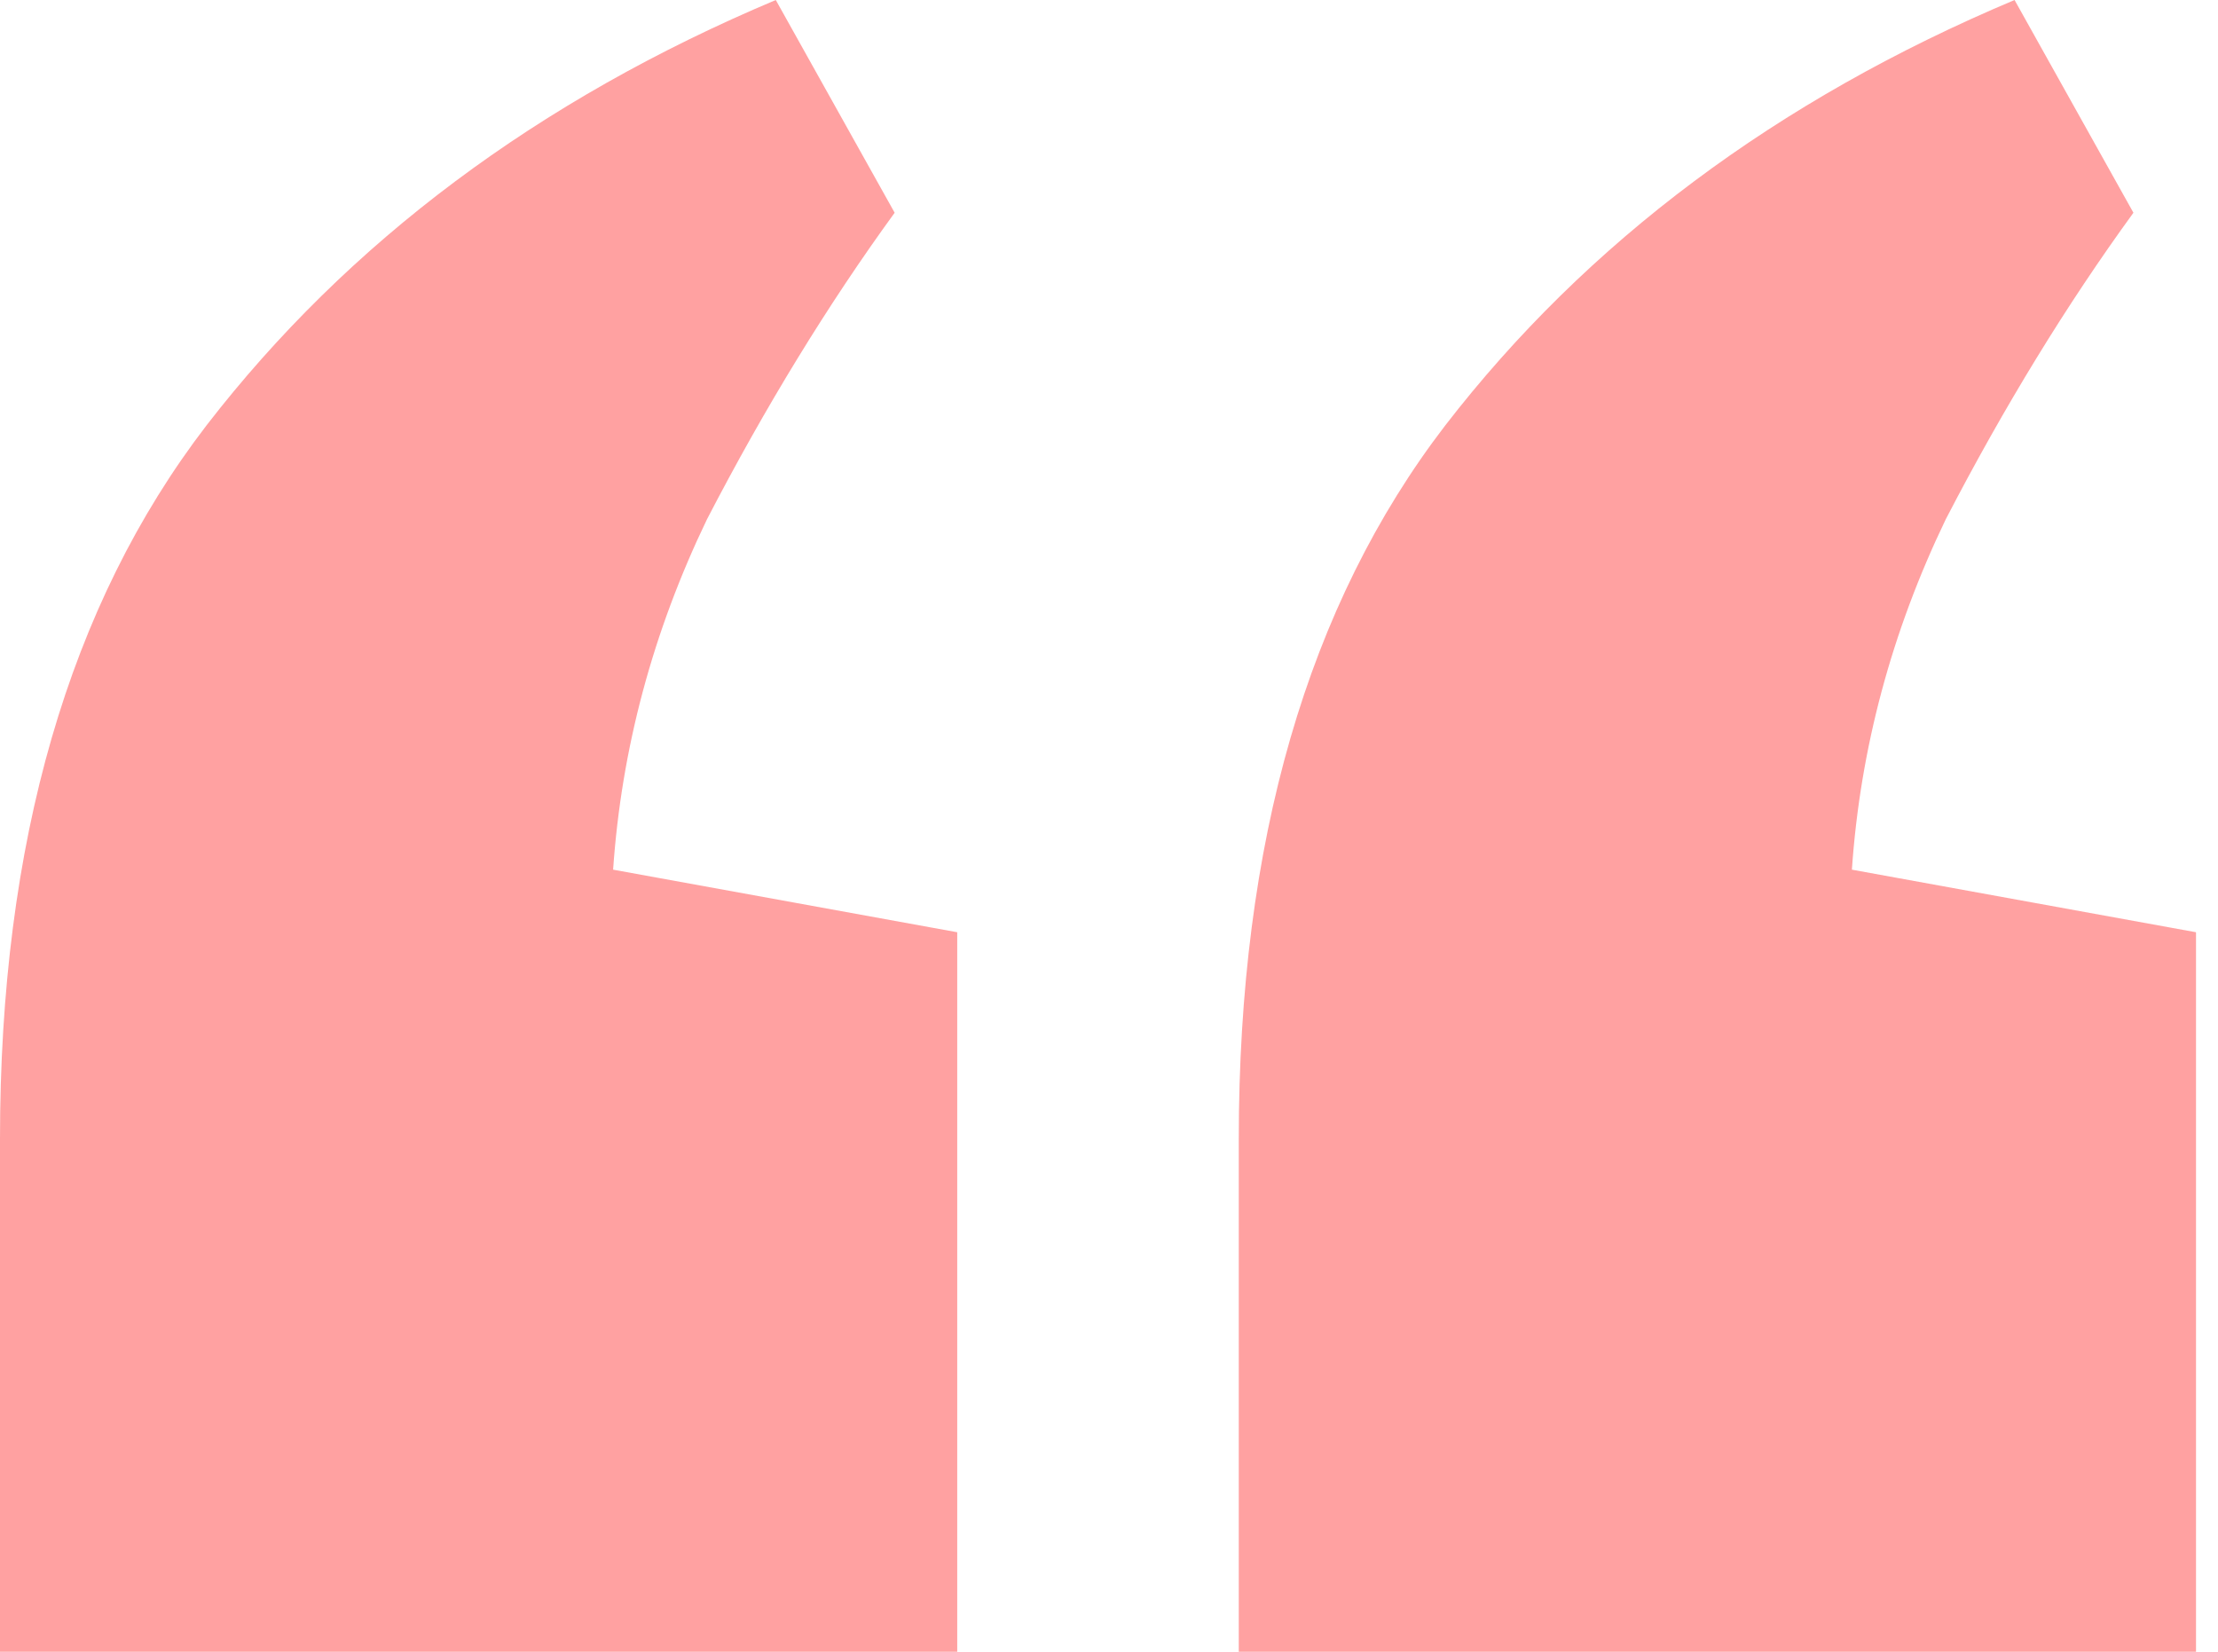 <svg width="47" height="35" viewBox="0 0 47 35" fill="none" xmlns="http://www.w3.org/2000/svg">
<path d="M16.439 0L18.958 4.508C17.544 6.452 16.218 8.617 14.981 11.004C13.832 13.39 13.169 15.865 12.992 18.428L20.284 19.754V35H0V24.129C0 17.854 1.458 12.816 4.375 9.015C7.38 5.126 11.402 2.121 16.439 0ZM42.689 0L45.208 4.508C43.794 6.452 42.468 8.617 41.231 11.004C40.082 13.39 39.419 15.865 39.242 18.428L46.534 19.754V35H26.25V24.129C26.25 17.854 27.708 12.816 30.625 9.015C33.63 5.126 37.651 2.121 42.689 0Z" fill="#FFA1A1"/>
</svg>